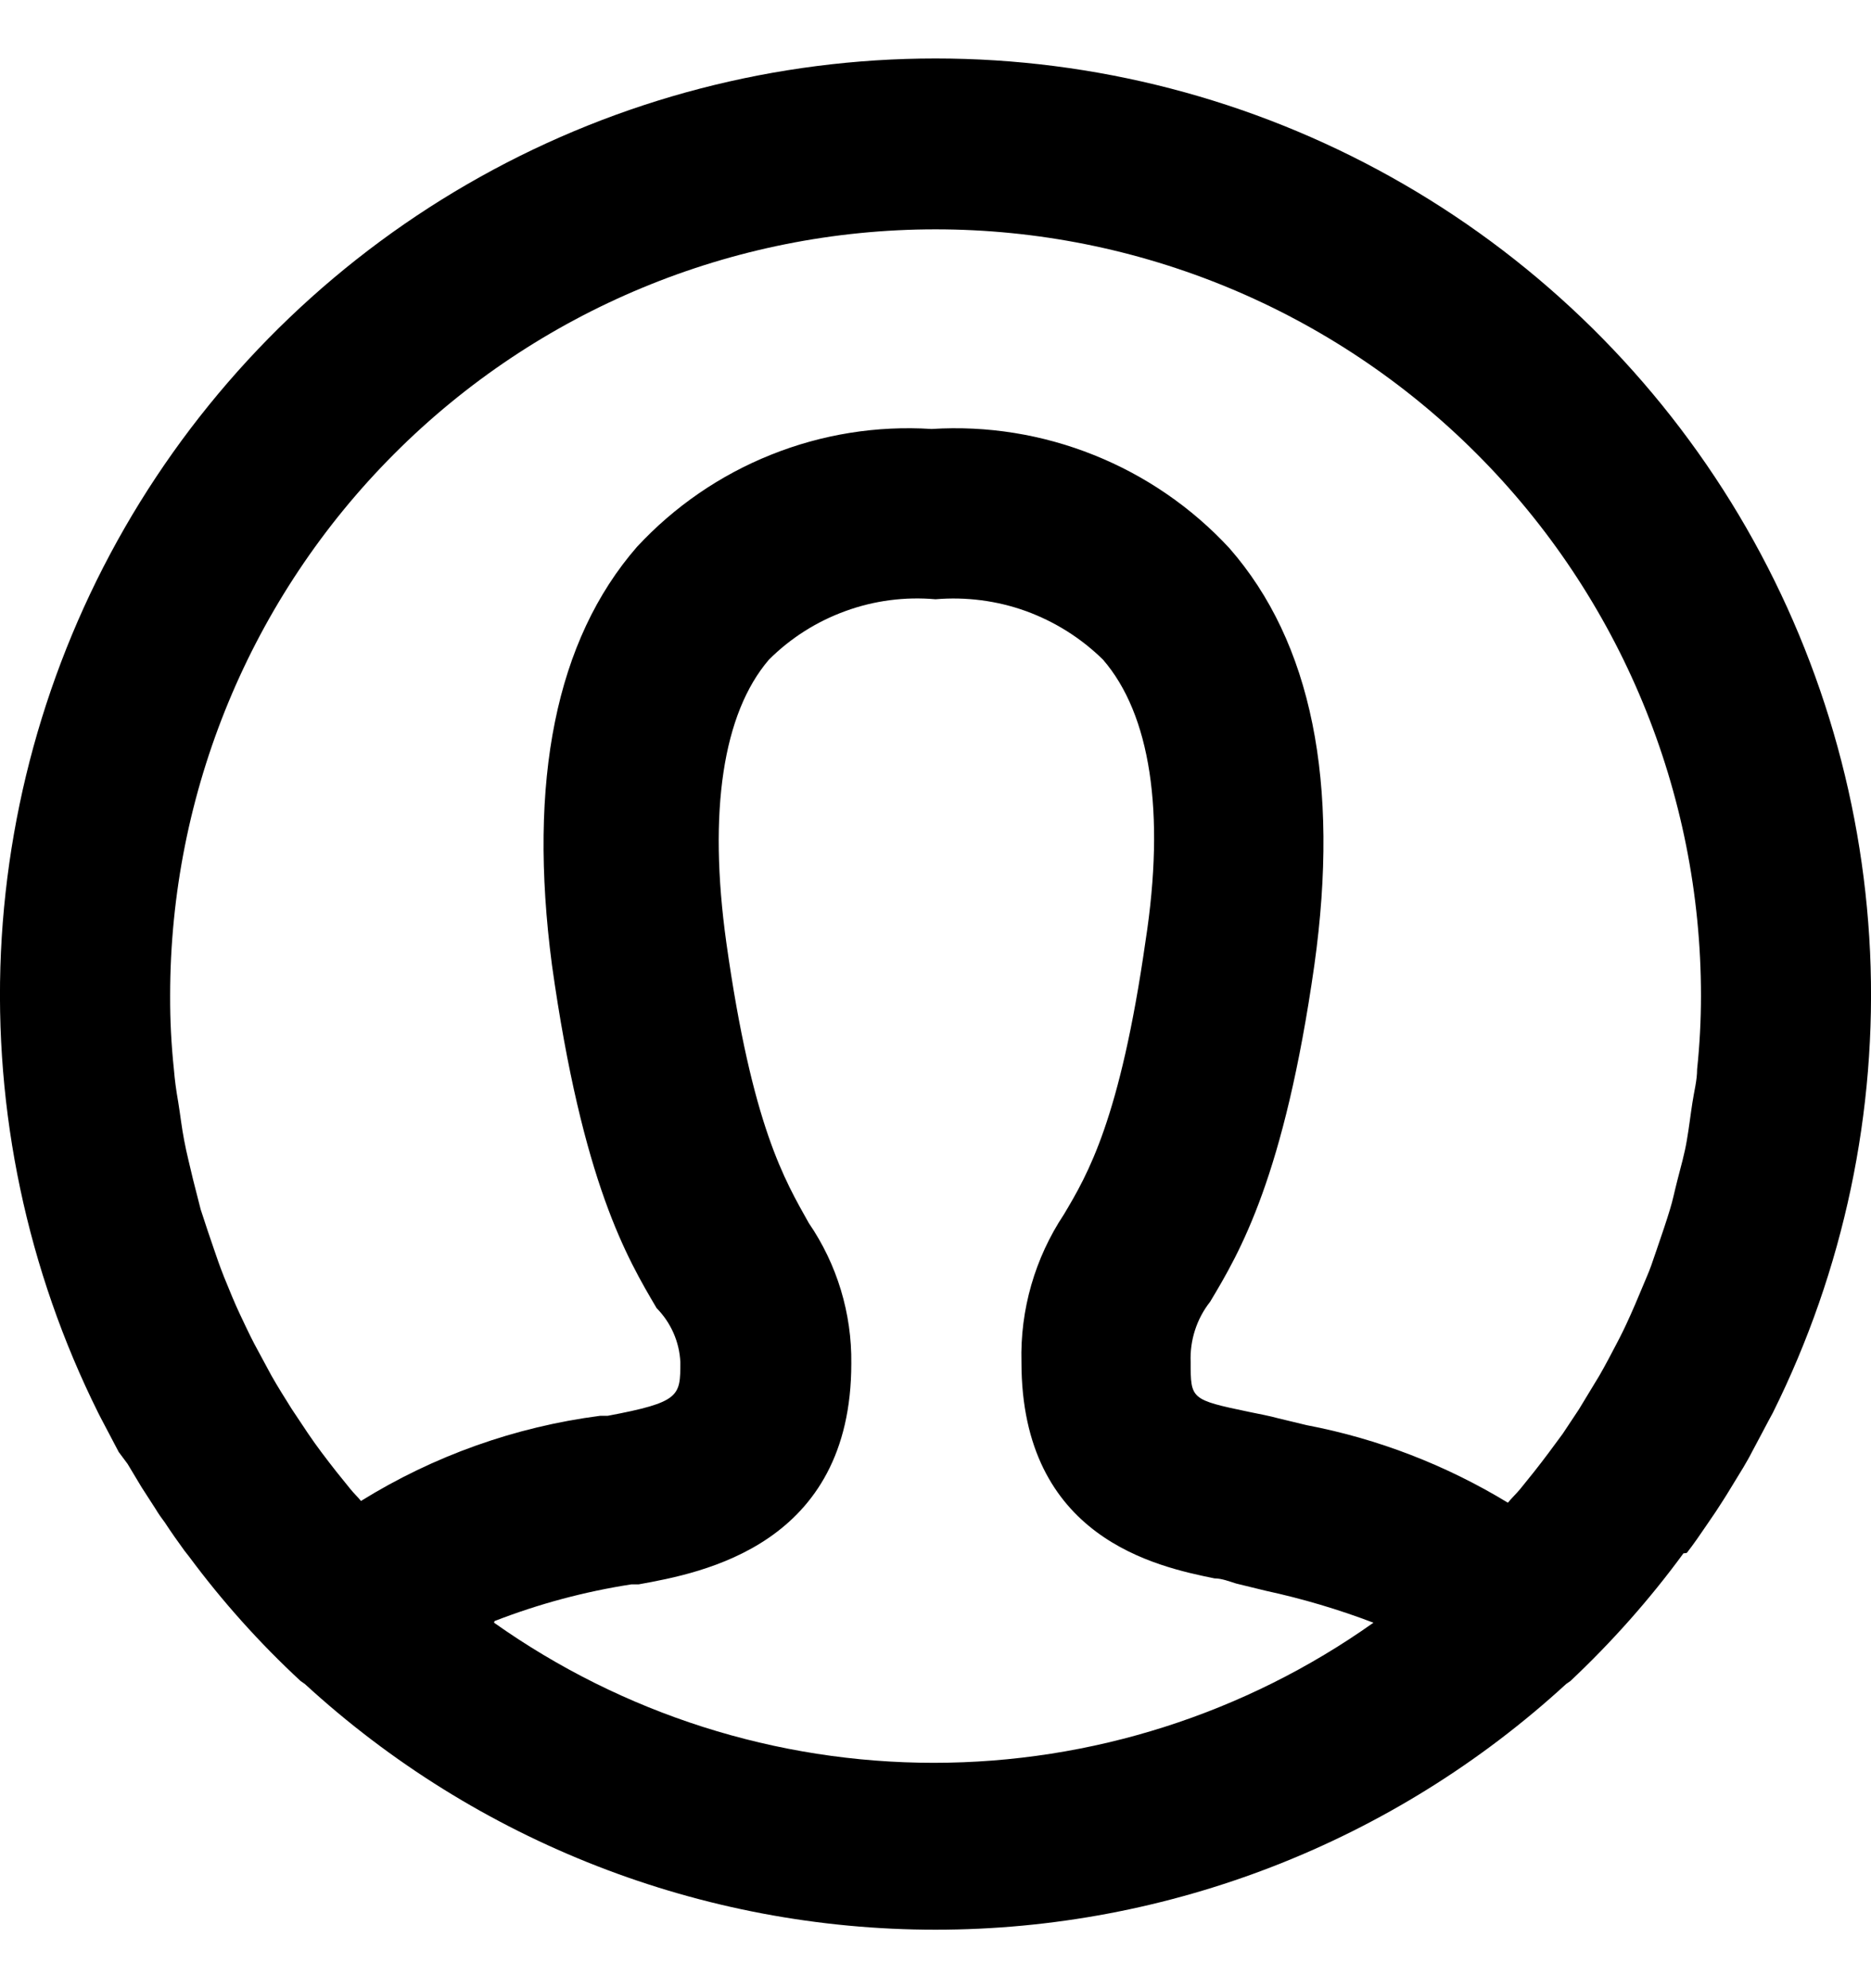 <?xml version="1.0" encoding="utf-8"?>
<svg xmlns="http://www.w3.org/2000/svg" fill="none" height="17" viewBox="0 0 16 17" width="16">
  <path d="M14.425 13.278C14.484 13.202 14.542 13.118 14.596 13.038L14.673 12.925C14.713 12.863 14.756 12.798 14.793 12.736L14.909 12.546C14.934 12.503 14.96 12.459 14.982 12.415C15.004 12.372 15.08 12.233 15.127 12.142L15.16 12.081C15.768 10.86 16.054 9.503 15.992 8.141C15.929 6.778 15.52 5.454 14.803 4.294C14.085 3.134 13.084 2.176 11.893 1.512C10.703 0.848 9.363 0.5 8 0.5C6.637 0.5 5.297 0.848 4.107 1.512C2.916 2.176 1.915 3.134 1.197 4.294C0.48 5.454 0.071 6.778 0.008 8.141C-0.054 9.503 0.232 10.86 0.84 12.081L0.862 12.124L1.015 12.415L1.091 12.517L1.211 12.717L1.331 12.903C1.355 12.943 1.382 12.982 1.411 13.02C1.465 13.103 1.52 13.18 1.578 13.26L1.618 13.311C1.902 13.694 2.221 14.05 2.571 14.374L2.607 14.399C4.079 15.75 6.003 16.5 8 16.5C9.997 16.5 11.921 15.75 13.393 14.399L13.429 14.374C13.784 14.04 14.108 13.675 14.396 13.282C14.406 13.281 14.416 13.28 14.425 13.278ZM8 1.961C9.736 1.961 11.401 2.651 12.628 3.88C13.856 5.109 14.546 6.775 14.546 8.513C14.546 8.724 14.535 8.934 14.513 9.143C14.513 9.238 14.487 9.332 14.473 9.427C14.458 9.521 14.444 9.642 14.425 9.751C14.407 9.86 14.374 9.977 14.345 10.089C14.316 10.202 14.306 10.26 14.28 10.344C14.255 10.428 14.207 10.57 14.167 10.686C14.127 10.803 14.113 10.847 14.08 10.923C14.047 10.999 13.993 11.134 13.945 11.24C13.898 11.345 13.866 11.411 13.822 11.494C13.778 11.578 13.727 11.676 13.676 11.764L13.502 12.051L13.364 12.259C13.284 12.368 13.204 12.477 13.12 12.583L13 12.732C12.967 12.772 12.927 12.809 12.895 12.849C12.365 12.527 11.783 12.302 11.175 12.186L10.934 12.128C10.854 12.106 10.771 12.091 10.684 12.073C10.182 11.968 10.182 11.964 10.182 11.647C10.174 11.461 10.233 11.277 10.349 11.13C10.604 10.704 10.982 10.064 11.24 8.251C11.458 6.693 11.218 5.492 10.513 4.687C10.191 4.339 9.795 4.067 9.355 3.891C8.914 3.714 8.441 3.638 7.967 3.668C7.499 3.638 7.03 3.713 6.594 3.888C6.158 4.062 5.766 4.332 5.447 4.676C4.753 5.474 4.513 6.675 4.72 8.251C4.982 10.118 5.364 10.759 5.615 11.185C5.737 11.309 5.81 11.473 5.818 11.647C5.818 11.938 5.818 11.989 5.196 12.106H5.131C4.406 12.2 3.709 12.448 3.087 12.834C3.058 12.798 3.022 12.765 2.993 12.728L2.876 12.583C2.793 12.477 2.709 12.368 2.633 12.255L2.495 12.048C2.436 11.953 2.375 11.858 2.32 11.76L2.175 11.491C2.131 11.407 2.091 11.32 2.051 11.236C2.011 11.152 1.96 11.028 1.916 10.919C1.873 10.81 1.858 10.763 1.829 10.679C1.8 10.595 1.753 10.457 1.716 10.341L1.651 10.086C1.625 9.973 1.596 9.864 1.575 9.751C1.553 9.638 1.542 9.532 1.524 9.423C1.505 9.314 1.495 9.238 1.487 9.143C1.465 8.934 1.454 8.724 1.455 8.513C1.455 6.775 2.144 5.109 3.372 3.88C4.599 2.651 6.264 1.961 8 1.961ZM4.229 13.861C4.607 13.714 4.999 13.609 5.4 13.547H5.462C6.004 13.449 7.28 13.213 7.28 11.658C7.285 11.23 7.158 10.81 6.916 10.457C6.713 10.093 6.433 9.638 6.211 8.058C6.055 6.937 6.182 6.1 6.575 5.641C6.76 5.456 6.984 5.314 7.23 5.225C7.476 5.135 7.739 5.101 8 5.124C8.262 5.102 8.526 5.136 8.773 5.225C9.02 5.315 9.245 5.456 9.433 5.641C9.836 6.107 9.967 6.941 9.796 8.047C9.578 9.572 9.302 10.042 9.098 10.384C8.85 10.758 8.723 11.199 8.735 11.647C8.735 13.151 9.891 13.395 10.386 13.496C10.447 13.496 10.513 13.522 10.571 13.54L10.825 13.602C11.139 13.67 11.446 13.761 11.745 13.875C10.646 14.654 9.332 15.073 7.985 15.073C6.638 15.073 5.325 14.654 4.225 13.875L4.229 13.861Z" fill="black"/>
</svg>
